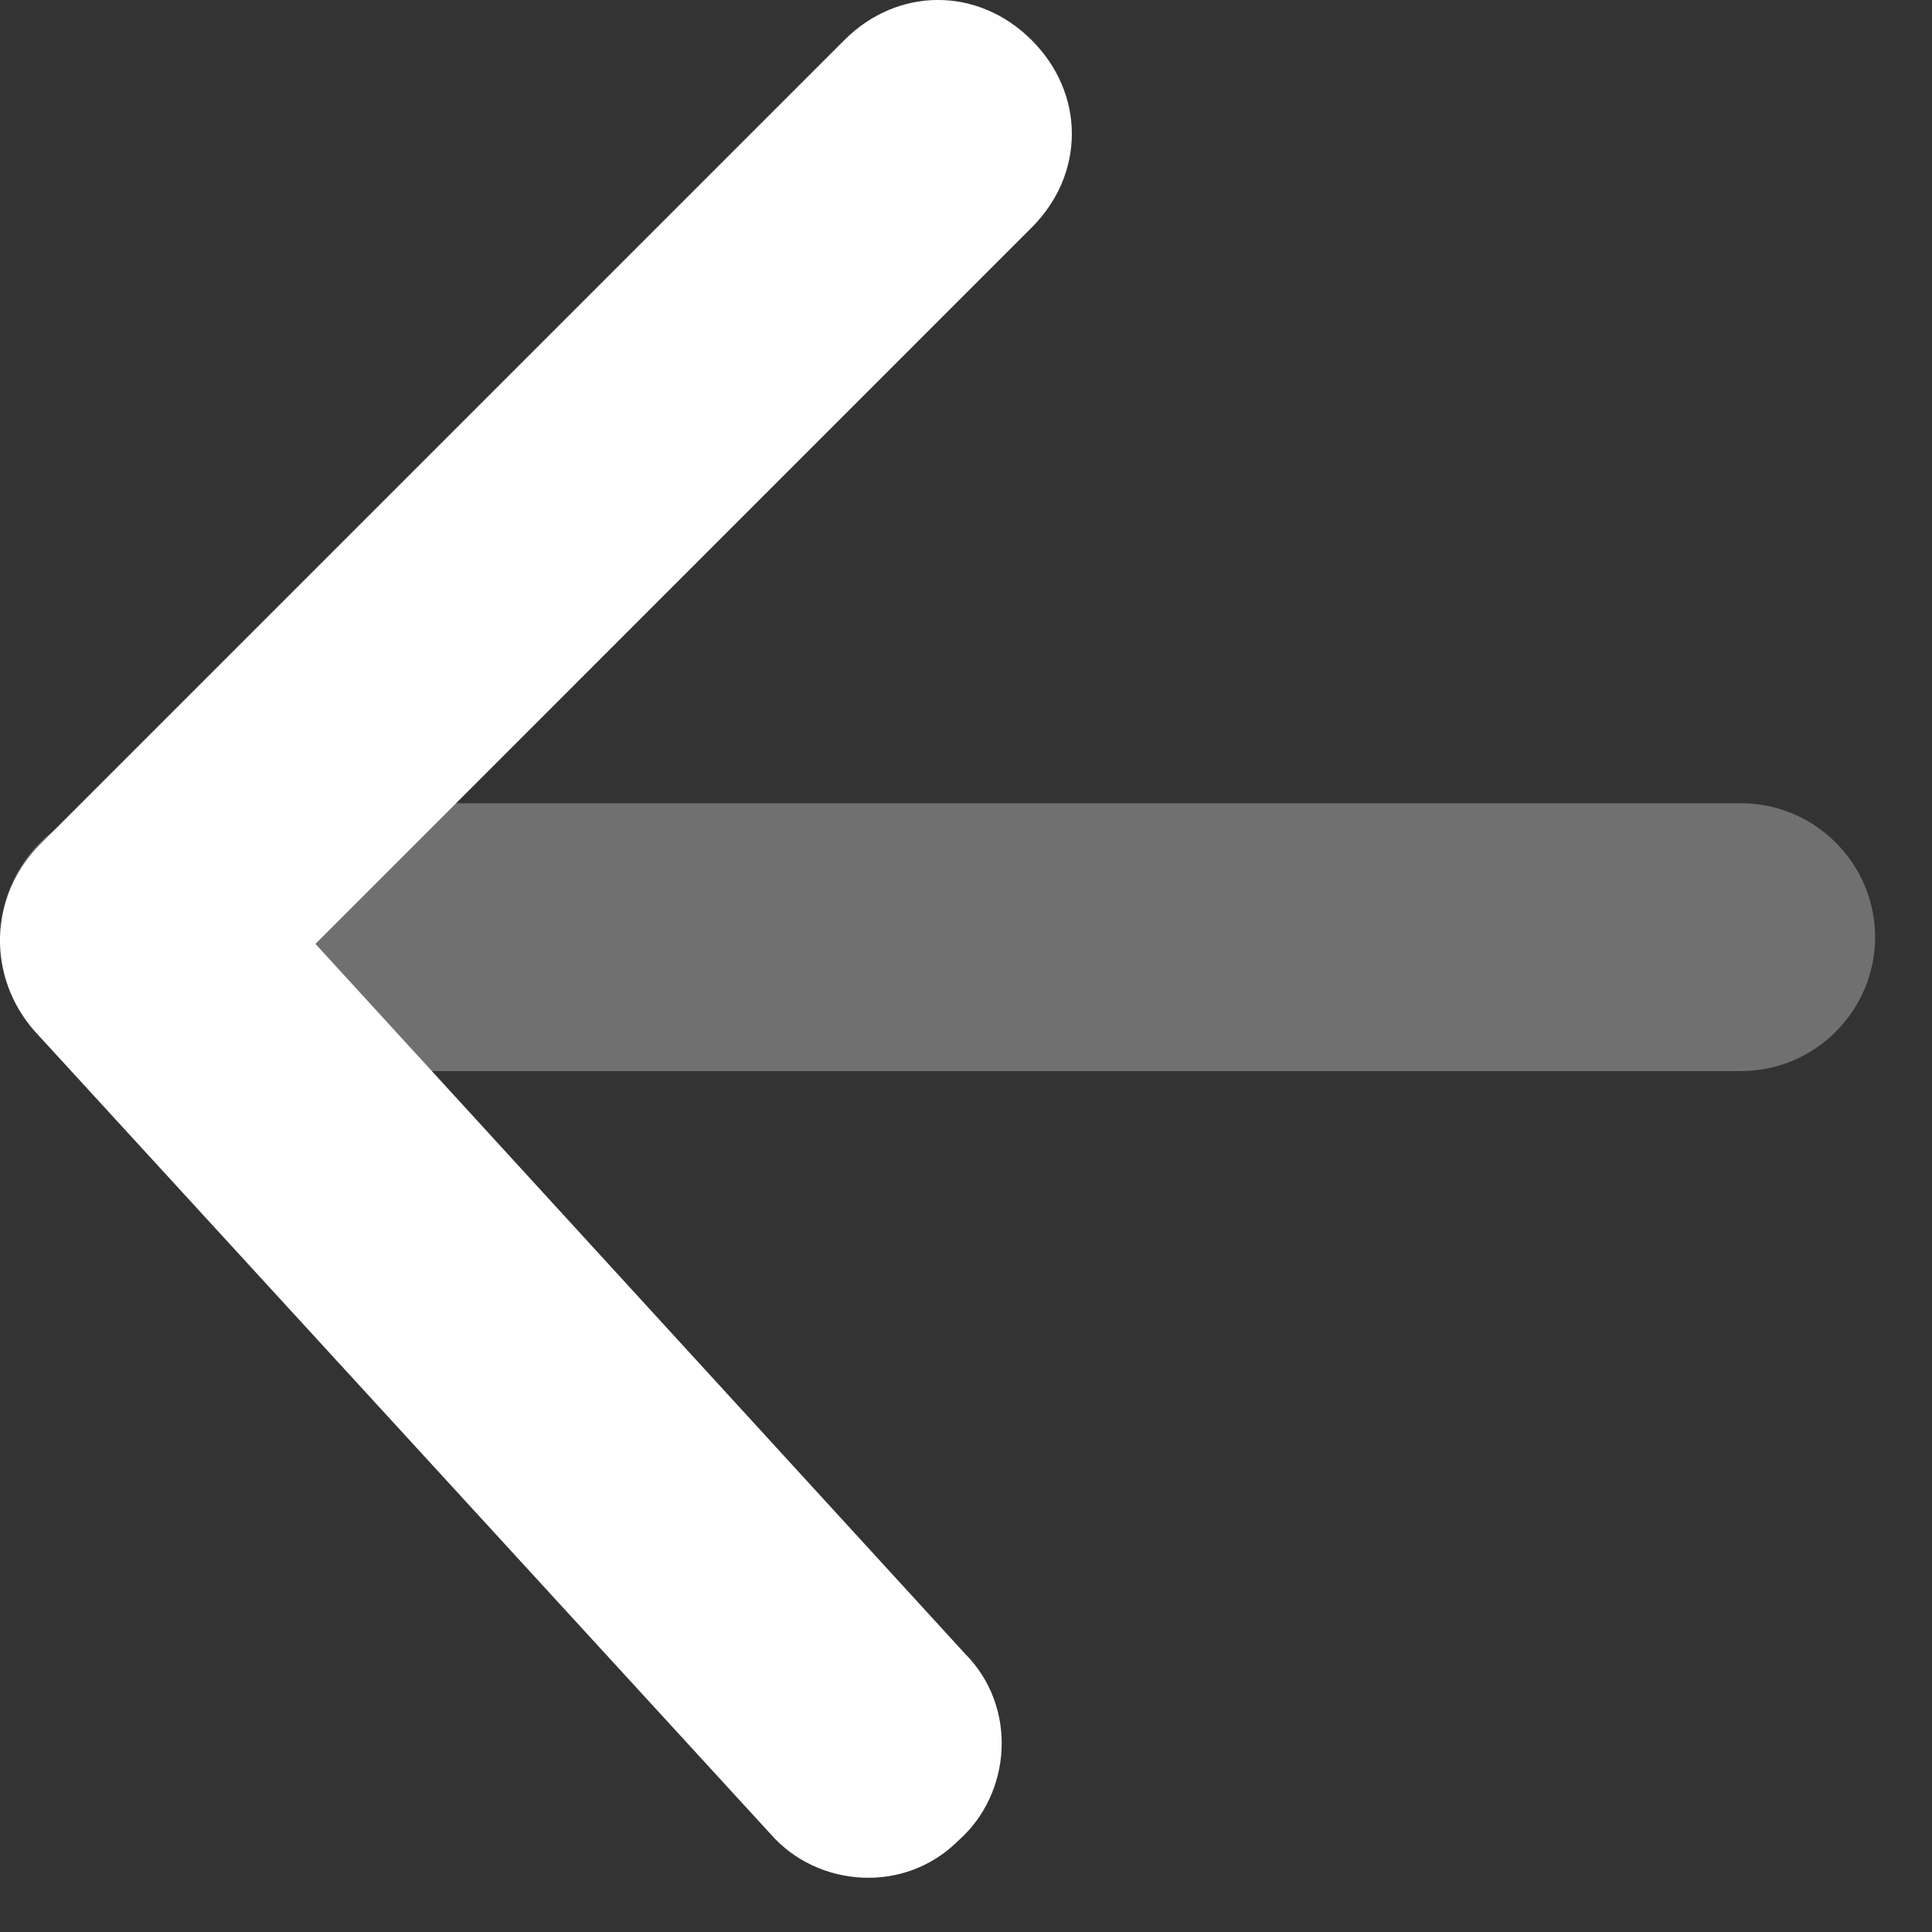 <svg xmlns="http://www.w3.org/2000/svg" width="18" height="18" viewBox="0 0 18 18" fill="none">
  <rect x="0" y="0" width="18" height="18" fill="#333333" stroke="none"/>
  <path opacity="0.3"
    d="M17.47 8.731C17.47 9.417 16.908 9.979 16.222 9.979L1.255 9.979C0.569 9.979 0.007 9.417 0.007 8.731C0.007 8.045 0.569 7.484 1.255 7.484L16.222 7.484C16.908 7.484 17.47 8.045 17.47 8.731Z"
    fill="white" />
  <path
    d="M9.612 2.12C10.111 1.621 10.111 0.873 9.612 0.374C9.113 -0.125 8.365 -0.125 7.866 0.374L0.382 7.858C-0.117 8.357 -0.117 9.105 0.32 9.604L7.18 17.088C7.616 17.587 8.427 17.649 8.926 17.151C9.425 16.714 9.487 15.903 8.988 15.404L2.939 8.794L9.612 2.12Z"
    fill="white" />
</svg>
